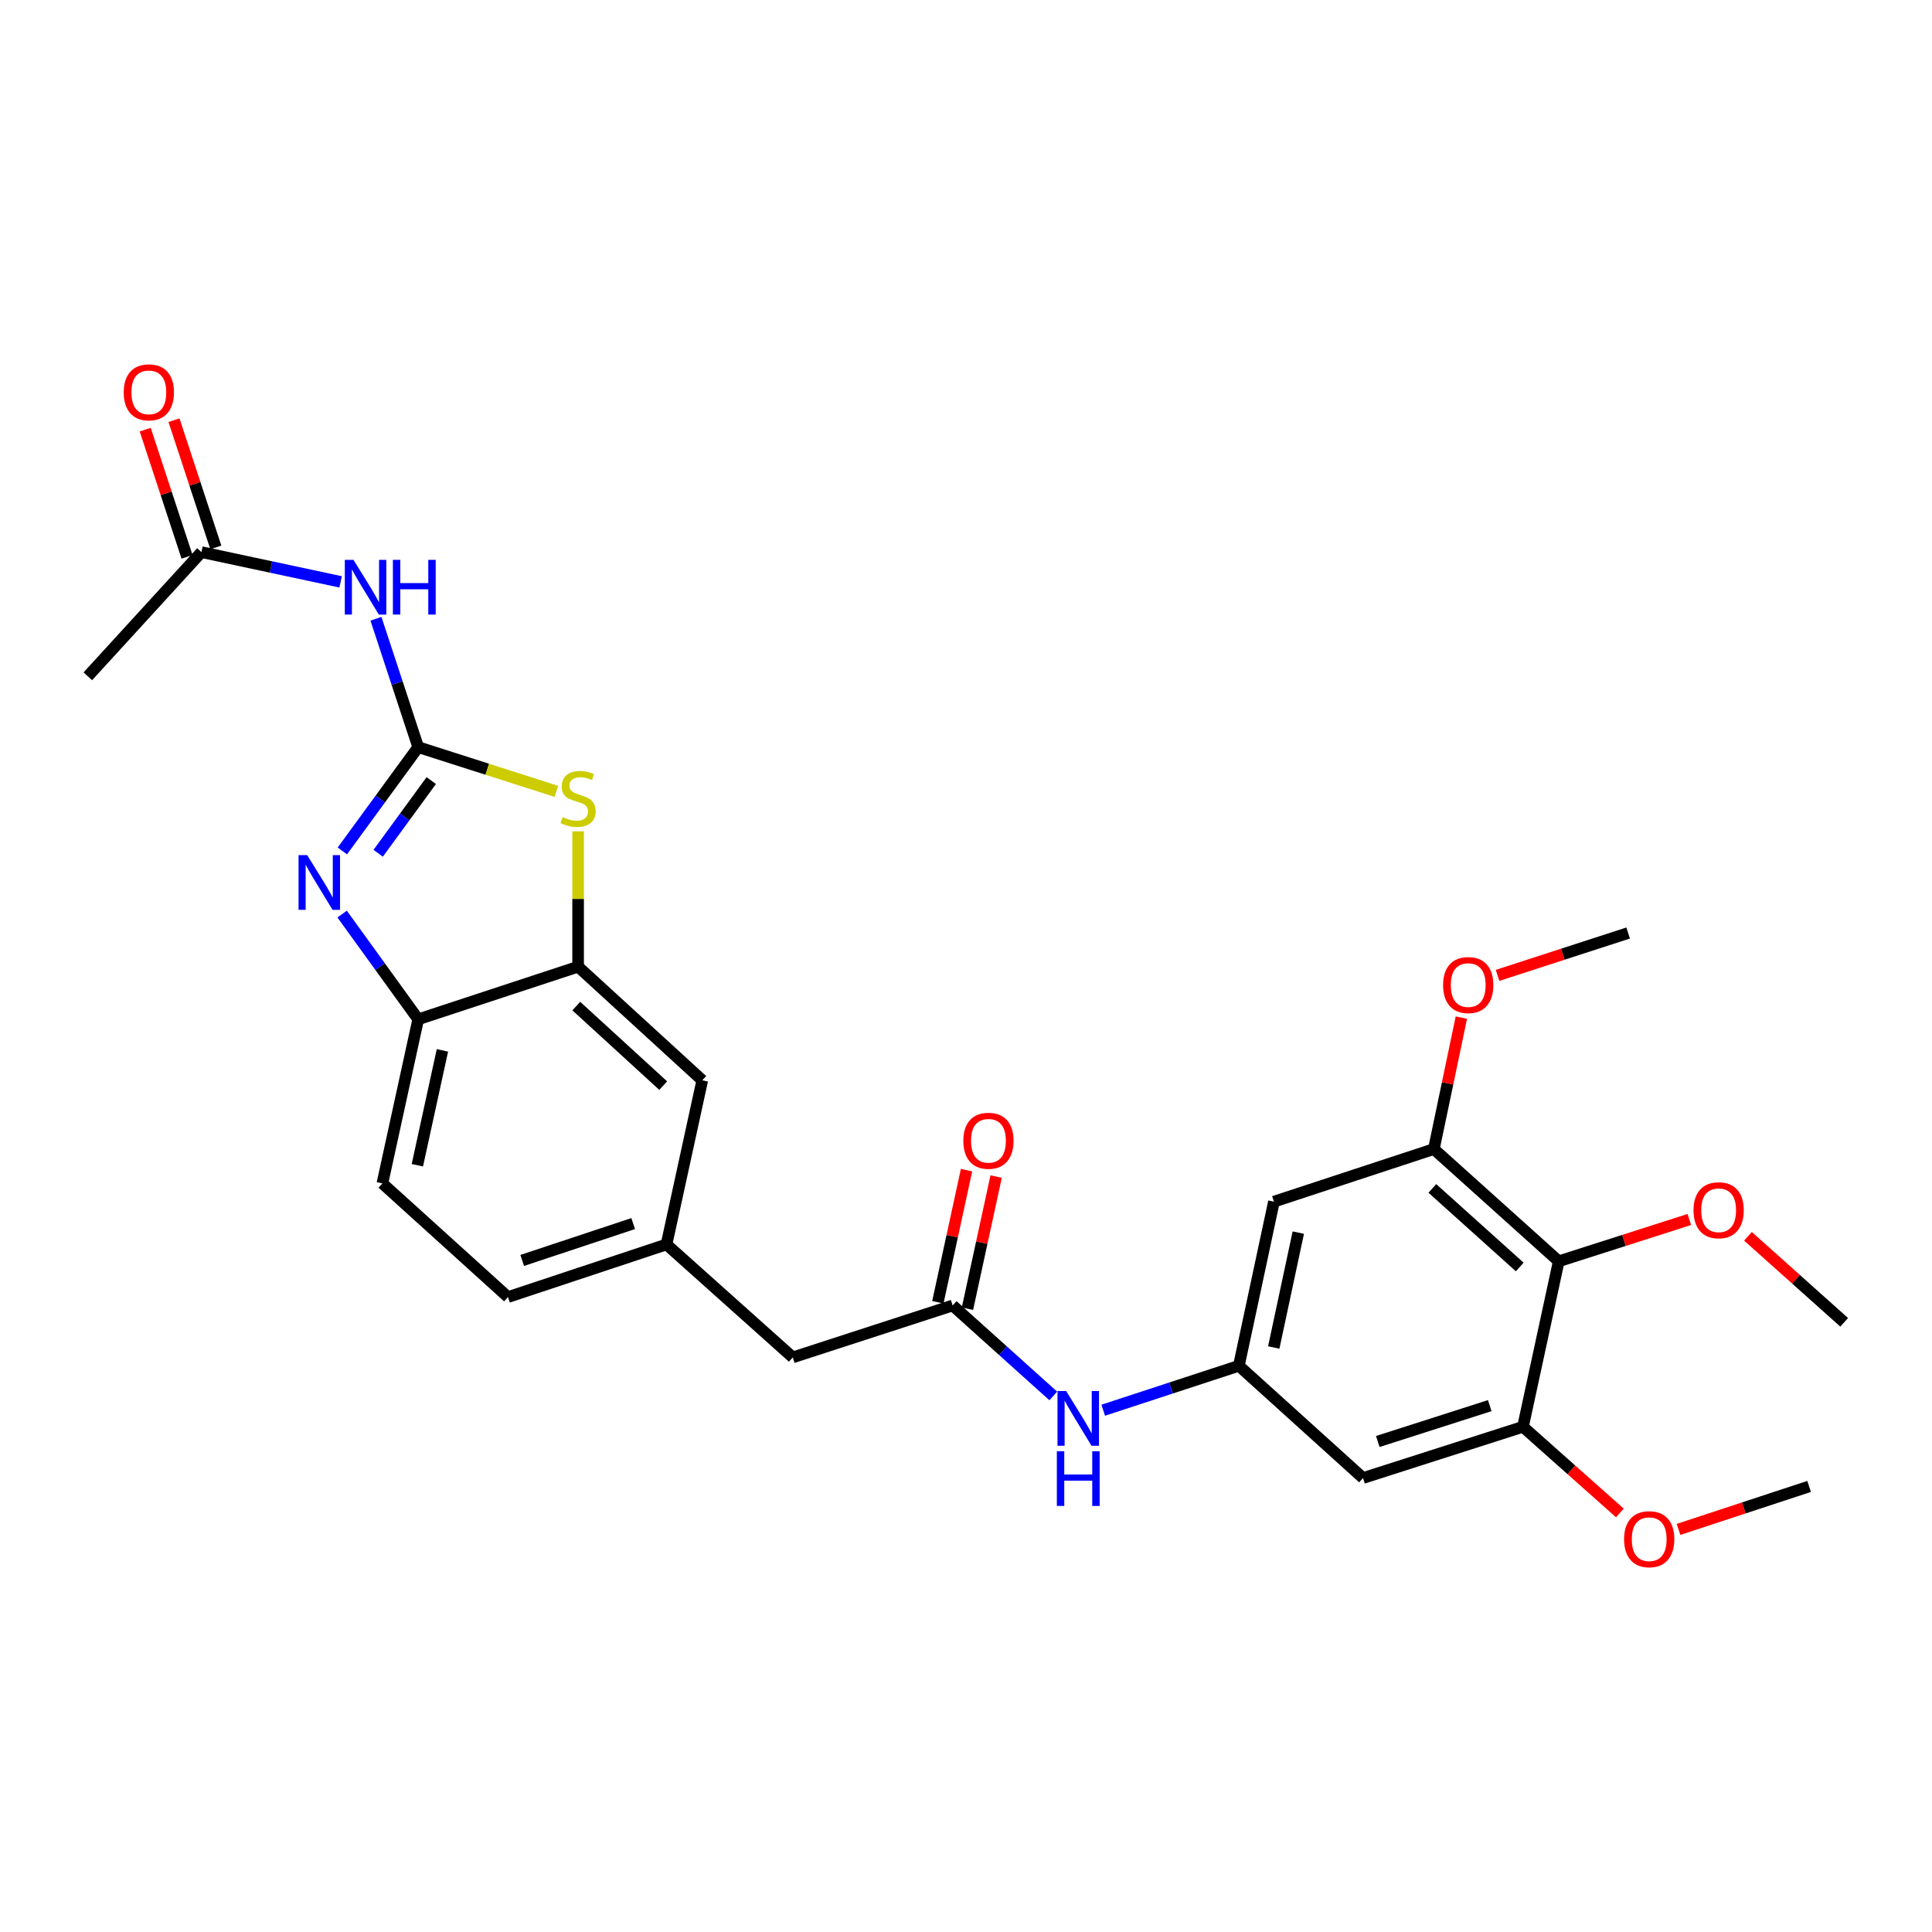 <?xml version='1.0' encoding='iso-8859-1'?>
<svg version='1.1' baseProfile='full'
              xmlns='http://www.w3.org/2000/svg'
                      xmlns:rdkit='http://www.rdkit.org/xml'
                      xmlns:xlink='http://www.w3.org/1999/xlink'
                  xml:space='preserve'
width='1000px' height='1000px' viewBox='0 0 1000 1000'>
<!-- END OF HEADER -->
<rect style='opacity:1.0;fill:#FFFFFF;stroke:none' width='1000' height='1000' x='0' y='0'> </rect>
<path class='bond-0' d='M 216.461,386.719 L 196.831,413.584' style='fill:none;fill-rule:evenodd;stroke:#000000;stroke-width:6px;stroke-linecap:butt;stroke-linejoin:miter;stroke-opacity:1' />
<path class='bond-0' d='M 196.831,413.584 L 177.201,440.449' style='fill:none;fill-rule:evenodd;stroke:#0000FF;stroke-width:6px;stroke-linecap:butt;stroke-linejoin:miter;stroke-opacity:1' />
<path class='bond-0' d='M 223.232,404.029 L 209.49,422.834' style='fill:none;fill-rule:evenodd;stroke:#000000;stroke-width:6px;stroke-linecap:butt;stroke-linejoin:miter;stroke-opacity:1' />
<path class='bond-0' d='M 209.49,422.834 L 195.749,441.64' style='fill:none;fill-rule:evenodd;stroke:#0000FF;stroke-width:6px;stroke-linecap:butt;stroke-linejoin:miter;stroke-opacity:1' />
<path class='bond-1' d='M 216.461,386.719 L 252.219,398.163' style='fill:none;fill-rule:evenodd;stroke:#000000;stroke-width:6px;stroke-linecap:butt;stroke-linejoin:miter;stroke-opacity:1' />
<path class='bond-1' d='M 252.219,398.163 L 287.977,409.607' style='fill:none;fill-rule:evenodd;stroke:#CCCC00;stroke-width:6px;stroke-linecap:butt;stroke-linejoin:miter;stroke-opacity:1' />
<path class='bond-2' d='M 216.461,386.719 L 205.526,353.496' style='fill:none;fill-rule:evenodd;stroke:#000000;stroke-width:6px;stroke-linecap:butt;stroke-linejoin:miter;stroke-opacity:1' />
<path class='bond-2' d='M 205.526,353.496 L 194.592,320.272' style='fill:none;fill-rule:evenodd;stroke:#0000FF;stroke-width:6px;stroke-linecap:butt;stroke-linejoin:miter;stroke-opacity:1' />
<path class='bond-5' d='M 177.085,473.123 L 196.773,500.355' style='fill:none;fill-rule:evenodd;stroke:#0000FF;stroke-width:6px;stroke-linecap:butt;stroke-linejoin:miter;stroke-opacity:1' />
<path class='bond-5' d='M 196.773,500.355 L 216.461,527.587' style='fill:none;fill-rule:evenodd;stroke:#000000;stroke-width:6px;stroke-linecap:butt;stroke-linejoin:miter;stroke-opacity:1' />
<path class='bond-3' d='M 299.229,430.267 L 299.229,465.312' style='fill:none;fill-rule:evenodd;stroke:#CCCC00;stroke-width:6px;stroke-linecap:butt;stroke-linejoin:miter;stroke-opacity:1' />
<path class='bond-3' d='M 299.229,465.312 L 299.229,500.357' style='fill:none;fill-rule:evenodd;stroke:#000000;stroke-width:6px;stroke-linecap:butt;stroke-linejoin:miter;stroke-opacity:1' />
<path class='bond-12' d='M 176.303,301.174 L 140.281,293.477' style='fill:none;fill-rule:evenodd;stroke:#0000FF;stroke-width:6px;stroke-linecap:butt;stroke-linejoin:miter;stroke-opacity:1' />
<path class='bond-12' d='M 140.281,293.477 L 104.26,285.78' style='fill:none;fill-rule:evenodd;stroke:#000000;stroke-width:6px;stroke-linecap:butt;stroke-linejoin:miter;stroke-opacity:1' />
<path class='bond-14' d='M 299.229,500.357 L 363.496,559.163' style='fill:none;fill-rule:evenodd;stroke:#000000;stroke-width:6px;stroke-linecap:butt;stroke-linejoin:miter;stroke-opacity:1' />
<path class='bond-14' d='M 298.285,520.746 L 343.272,561.909' style='fill:none;fill-rule:evenodd;stroke:#000000;stroke-width:6px;stroke-linecap:butt;stroke-linejoin:miter;stroke-opacity:1' />
<path class='bond-28' d='M 299.229,500.357 L 216.461,527.587' style='fill:none;fill-rule:evenodd;stroke:#000000;stroke-width:6px;stroke-linecap:butt;stroke-linejoin:miter;stroke-opacity:1' />
<path class='bond-4' d='M 806.796,652.845 L 742.164,594.746' style='fill:none;fill-rule:evenodd;stroke:#000000;stroke-width:6px;stroke-linecap:butt;stroke-linejoin:miter;stroke-opacity:1' />
<path class='bond-4' d='M 786.619,655.791 L 741.377,615.121' style='fill:none;fill-rule:evenodd;stroke:#000000;stroke-width:6px;stroke-linecap:butt;stroke-linejoin:miter;stroke-opacity:1' />
<path class='bond-20' d='M 806.796,652.845 L 840.594,642.022' style='fill:none;fill-rule:evenodd;stroke:#000000;stroke-width:6px;stroke-linecap:butt;stroke-linejoin:miter;stroke-opacity:1' />
<path class='bond-20' d='M 840.594,642.022 L 874.392,631.198' style='fill:none;fill-rule:evenodd;stroke:#FF0000;stroke-width:6px;stroke-linecap:butt;stroke-linejoin:miter;stroke-opacity:1' />
<path class='bond-30' d='M 806.796,652.845 L 788.286,738.505' style='fill:none;fill-rule:evenodd;stroke:#000000;stroke-width:6px;stroke-linecap:butt;stroke-linejoin:miter;stroke-opacity:1' />
<path class='bond-18' d='M 216.461,527.587 L 197.925,612.524' style='fill:none;fill-rule:evenodd;stroke:#000000;stroke-width:6px;stroke-linecap:butt;stroke-linejoin:miter;stroke-opacity:1' />
<path class='bond-18' d='M 228.999,543.67 L 216.024,603.126' style='fill:none;fill-rule:evenodd;stroke:#000000;stroke-width:6px;stroke-linecap:butt;stroke-linejoin:miter;stroke-opacity:1' />
<path class='bond-6' d='M 742.164,594.746 L 659.387,621.975' style='fill:none;fill-rule:evenodd;stroke:#000000;stroke-width:6px;stroke-linecap:butt;stroke-linejoin:miter;stroke-opacity:1' />
<path class='bond-21' d='M 742.164,594.746 L 749.281,560.729' style='fill:none;fill-rule:evenodd;stroke:#000000;stroke-width:6px;stroke-linecap:butt;stroke-linejoin:miter;stroke-opacity:1' />
<path class='bond-21' d='M 749.281,560.729 L 756.399,526.712' style='fill:none;fill-rule:evenodd;stroke:#FF0000;stroke-width:6px;stroke-linecap:butt;stroke-linejoin:miter;stroke-opacity:1' />
<path class='bond-7' d='M 788.286,738.505 L 705.501,765.029' style='fill:none;fill-rule:evenodd;stroke:#000000;stroke-width:6px;stroke-linecap:butt;stroke-linejoin:miter;stroke-opacity:1' />
<path class='bond-7' d='M 771.084,727.553 L 713.135,746.119' style='fill:none;fill-rule:evenodd;stroke:#000000;stroke-width:6px;stroke-linecap:butt;stroke-linejoin:miter;stroke-opacity:1' />
<path class='bond-22' d='M 788.286,738.505 L 813.362,760.804' style='fill:none;fill-rule:evenodd;stroke:#000000;stroke-width:6px;stroke-linecap:butt;stroke-linejoin:miter;stroke-opacity:1' />
<path class='bond-22' d='M 813.362,760.804 L 838.439,783.102' style='fill:none;fill-rule:evenodd;stroke:#FF0000;stroke-width:6px;stroke-linecap:butt;stroke-linejoin:miter;stroke-opacity:1' />
<path class='bond-8' d='M 641.234,706.929 L 606.13,718.427' style='fill:none;fill-rule:evenodd;stroke:#000000;stroke-width:6px;stroke-linecap:butt;stroke-linejoin:miter;stroke-opacity:1' />
<path class='bond-8' d='M 606.13,718.427 L 571.027,729.925' style='fill:none;fill-rule:evenodd;stroke:#0000FF;stroke-width:6px;stroke-linecap:butt;stroke-linejoin:miter;stroke-opacity:1' />
<path class='bond-10' d='M 641.234,706.929 L 705.501,765.029' style='fill:none;fill-rule:evenodd;stroke:#000000;stroke-width:6px;stroke-linecap:butt;stroke-linejoin:miter;stroke-opacity:1' />
<path class='bond-11' d='M 641.234,706.929 L 659.387,621.975' style='fill:none;fill-rule:evenodd;stroke:#000000;stroke-width:6px;stroke-linecap:butt;stroke-linejoin:miter;stroke-opacity:1' />
<path class='bond-11' d='M 659.29,697.463 L 671.997,637.994' style='fill:none;fill-rule:evenodd;stroke:#000000;stroke-width:6px;stroke-linecap:butt;stroke-linejoin:miter;stroke-opacity:1' />
<path class='bond-9' d='M 493.092,675.711 L 410.342,702.583' style='fill:none;fill-rule:evenodd;stroke:#000000;stroke-width:6px;stroke-linecap:butt;stroke-linejoin:miter;stroke-opacity:1' />
<path class='bond-13' d='M 493.092,675.711 L 519.133,699.124' style='fill:none;fill-rule:evenodd;stroke:#000000;stroke-width:6px;stroke-linecap:butt;stroke-linejoin:miter;stroke-opacity:1' />
<path class='bond-13' d='M 519.133,699.124 L 545.174,722.537' style='fill:none;fill-rule:evenodd;stroke:#0000FF;stroke-width:6px;stroke-linecap:butt;stroke-linejoin:miter;stroke-opacity:1' />
<path class='bond-15' d='M 500.754,677.374 L 508.178,643.181' style='fill:none;fill-rule:evenodd;stroke:#000000;stroke-width:6px;stroke-linecap:butt;stroke-linejoin:miter;stroke-opacity:1' />
<path class='bond-15' d='M 508.178,643.181 L 515.602,608.988' style='fill:none;fill-rule:evenodd;stroke:#FF0000;stroke-width:6px;stroke-linecap:butt;stroke-linejoin:miter;stroke-opacity:1' />
<path class='bond-15' d='M 485.431,674.047 L 492.856,639.854' style='fill:none;fill-rule:evenodd;stroke:#000000;stroke-width:6px;stroke-linecap:butt;stroke-linejoin:miter;stroke-opacity:1' />
<path class='bond-15' d='M 492.856,639.854 L 500.28,605.661' style='fill:none;fill-rule:evenodd;stroke:#FF0000;stroke-width:6px;stroke-linecap:butt;stroke-linejoin:miter;stroke-opacity:1' />
<path class='bond-17' d='M 111.707,283.332 L 100.882,250.408' style='fill:none;fill-rule:evenodd;stroke:#000000;stroke-width:6px;stroke-linecap:butt;stroke-linejoin:miter;stroke-opacity:1' />
<path class='bond-17' d='M 100.882,250.408 L 90.056,217.485' style='fill:none;fill-rule:evenodd;stroke:#FF0000;stroke-width:6px;stroke-linecap:butt;stroke-linejoin:miter;stroke-opacity:1' />
<path class='bond-17' d='M 96.812,288.229 L 85.987,255.306' style='fill:none;fill-rule:evenodd;stroke:#000000;stroke-width:6px;stroke-linecap:butt;stroke-linejoin:miter;stroke-opacity:1' />
<path class='bond-17' d='M 85.987,255.306 L 75.162,222.382' style='fill:none;fill-rule:evenodd;stroke:#FF0000;stroke-width:6px;stroke-linecap:butt;stroke-linejoin:miter;stroke-opacity:1' />
<path class='bond-24' d='M 104.26,285.78 L 45.455,350.056' style='fill:none;fill-rule:evenodd;stroke:#000000;stroke-width:6px;stroke-linecap:butt;stroke-linejoin:miter;stroke-opacity:1' />
<path class='bond-16' d='M 363.496,559.163 L 344.986,644.117' style='fill:none;fill-rule:evenodd;stroke:#000000;stroke-width:6px;stroke-linecap:butt;stroke-linejoin:miter;stroke-opacity:1' />
<path class='bond-19' d='M 344.986,644.117 L 410.342,702.583' style='fill:none;fill-rule:evenodd;stroke:#000000;stroke-width:6px;stroke-linecap:butt;stroke-linejoin:miter;stroke-opacity:1' />
<path class='bond-29' d='M 344.986,644.117 L 262.923,671.364' style='fill:none;fill-rule:evenodd;stroke:#000000;stroke-width:6px;stroke-linecap:butt;stroke-linejoin:miter;stroke-opacity:1' />
<path class='bond-29' d='M 327.736,633.324 L 270.292,652.397' style='fill:none;fill-rule:evenodd;stroke:#000000;stroke-width:6px;stroke-linecap:butt;stroke-linejoin:miter;stroke-opacity:1' />
<path class='bond-23' d='M 197.925,612.524 L 262.923,671.364' style='fill:none;fill-rule:evenodd;stroke:#000000;stroke-width:6px;stroke-linecap:butt;stroke-linejoin:miter;stroke-opacity:1' />
<path class='bond-25' d='M 904.743,639.909 L 929.644,662.169' style='fill:none;fill-rule:evenodd;stroke:#FF0000;stroke-width:6px;stroke-linecap:butt;stroke-linejoin:miter;stroke-opacity:1' />
<path class='bond-25' d='M 929.644,662.169 L 954.545,684.43' style='fill:none;fill-rule:evenodd;stroke:#000000;stroke-width:6px;stroke-linecap:butt;stroke-linejoin:miter;stroke-opacity:1' />
<path class='bond-26' d='M 775.118,504.859 L 808.923,493.894' style='fill:none;fill-rule:evenodd;stroke:#FF0000;stroke-width:6px;stroke-linecap:butt;stroke-linejoin:miter;stroke-opacity:1' />
<path class='bond-26' d='M 808.923,493.894 L 842.727,482.928' style='fill:none;fill-rule:evenodd;stroke:#000000;stroke-width:6px;stroke-linecap:butt;stroke-linejoin:miter;stroke-opacity:1' />
<path class='bond-27' d='M 868.803,791.612 L 902.598,780.494' style='fill:none;fill-rule:evenodd;stroke:#FF0000;stroke-width:6px;stroke-linecap:butt;stroke-linejoin:miter;stroke-opacity:1' />
<path class='bond-27' d='M 902.598,780.494 L 936.393,769.376' style='fill:none;fill-rule:evenodd;stroke:#000000;stroke-width:6px;stroke-linecap:butt;stroke-linejoin:miter;stroke-opacity:1' />
<path  class='atom-1' d='M 159.009 442.618
L 168.289 457.618
Q 169.209 459.098, 170.689 461.778
Q 172.169 464.458, 172.249 464.618
L 172.249 442.618
L 176.009 442.618
L 176.009 470.938
L 172.129 470.938
L 162.169 454.538
Q 161.009 452.618, 159.769 450.418
Q 158.569 448.218, 158.209 447.538
L 158.209 470.938
L 154.529 470.938
L 154.529 442.618
L 159.009 442.618
' fill='#0000FF'/>
<path  class='atom-2' d='M 291.229 422.928
Q 291.549 423.048, 292.869 423.608
Q 294.189 424.168, 295.629 424.528
Q 297.109 424.848, 298.549 424.848
Q 301.229 424.848, 302.789 423.568
Q 304.349 422.248, 304.349 419.968
Q 304.349 418.408, 303.549 417.448
Q 302.789 416.488, 301.589 415.968
Q 300.389 415.448, 298.389 414.848
Q 295.869 414.088, 294.349 413.368
Q 292.869 412.648, 291.789 411.128
Q 290.749 409.608, 290.749 407.048
Q 290.749 403.488, 293.149 401.288
Q 295.589 399.088, 300.389 399.088
Q 303.669 399.088, 307.389 400.648
L 306.469 403.728
Q 303.069 402.328, 300.509 402.328
Q 297.749 402.328, 296.229 403.488
Q 294.709 404.608, 294.749 406.568
Q 294.749 408.088, 295.509 409.008
Q 296.309 409.928, 297.429 410.448
Q 298.589 410.968, 300.509 411.568
Q 303.069 412.368, 304.589 413.168
Q 306.109 413.968, 307.189 415.608
Q 308.309 417.208, 308.309 419.968
Q 308.309 423.888, 305.669 426.008
Q 303.069 428.088, 298.709 428.088
Q 296.189 428.088, 294.269 427.528
Q 292.389 427.008, 290.149 426.088
L 291.229 422.928
' fill='#CCCC00'/>
<path  class='atom-3' d='M 182.954 289.773
L 192.234 304.773
Q 193.154 306.253, 194.634 308.933
Q 196.114 311.613, 196.194 311.773
L 196.194 289.773
L 199.954 289.773
L 199.954 318.093
L 196.074 318.093
L 186.114 301.693
Q 184.954 299.773, 183.714 297.573
Q 182.514 295.373, 182.154 294.693
L 182.154 318.093
L 178.474 318.093
L 178.474 289.773
L 182.954 289.773
' fill='#0000FF'/>
<path  class='atom-3' d='M 203.354 289.773
L 207.194 289.773
L 207.194 301.813
L 221.674 301.813
L 221.674 289.773
L 225.514 289.773
L 225.514 318.093
L 221.674 318.093
L 221.674 305.013
L 207.194 305.013
L 207.194 318.093
L 203.354 318.093
L 203.354 289.773
' fill='#0000FF'/>
<path  class='atom-14' d='M 551.84 719.999
L 561.12 734.999
Q 562.04 736.479, 563.52 739.159
Q 565 741.839, 565.08 741.999
L 565.08 719.999
L 568.84 719.999
L 568.84 748.319
L 564.96 748.319
L 555 731.919
Q 553.84 729.999, 552.6 727.799
Q 551.4 725.599, 551.04 724.919
L 551.04 748.319
L 547.36 748.319
L 547.36 719.999
L 551.84 719.999
' fill='#0000FF'/>
<path  class='atom-14' d='M 547.02 751.151
L 550.86 751.151
L 550.86 763.191
L 565.34 763.191
L 565.34 751.151
L 569.18 751.151
L 569.18 779.471
L 565.34 779.471
L 565.34 766.391
L 550.86 766.391
L 550.86 779.471
L 547.02 779.471
L 547.02 751.151
' fill='#0000FF'/>
<path  class='atom-16' d='M 498.62 590.462
Q 498.62 583.662, 501.98 579.862
Q 505.34 576.062, 511.62 576.062
Q 517.9 576.062, 521.26 579.862
Q 524.62 583.662, 524.62 590.462
Q 524.62 597.342, 521.22 601.262
Q 517.82 605.142, 511.62 605.142
Q 505.38 605.142, 501.98 601.262
Q 498.62 597.382, 498.62 590.462
M 511.62 601.942
Q 515.94 601.942, 518.26 599.062
Q 520.62 596.142, 520.62 590.462
Q 520.62 584.902, 518.26 582.102
Q 515.94 579.262, 511.62 579.262
Q 507.3 579.262, 504.94 582.062
Q 502.62 584.862, 502.62 590.462
Q 502.62 596.182, 504.94 599.062
Q 507.3 601.942, 511.62 601.942
' fill='#FF0000'/>
<path  class='atom-18' d='M 64.039 203.075
Q 64.039 196.275, 67.399 192.475
Q 70.759 188.675, 77.039 188.675
Q 83.319 188.675, 86.679 192.475
Q 90.039 196.275, 90.039 203.075
Q 90.039 209.955, 86.639 213.875
Q 83.239 217.755, 77.039 217.755
Q 70.799 217.755, 67.399 213.875
Q 64.039 209.995, 64.039 203.075
M 77.039 214.555
Q 81.359 214.555, 83.679 211.675
Q 86.039 208.755, 86.039 203.075
Q 86.039 197.515, 83.679 194.715
Q 81.359 191.875, 77.039 191.875
Q 72.719 191.875, 70.359 194.675
Q 68.039 197.475, 68.039 203.075
Q 68.039 208.795, 70.359 211.675
Q 72.719 214.555, 77.039 214.555
' fill='#FF0000'/>
<path  class='atom-21' d='M 876.564 626.419
Q 876.564 619.619, 879.924 615.819
Q 883.284 612.019, 889.564 612.019
Q 895.844 612.019, 899.204 615.819
Q 902.564 619.619, 902.564 626.419
Q 902.564 633.299, 899.164 637.219
Q 895.764 641.099, 889.564 641.099
Q 883.324 641.099, 879.924 637.219
Q 876.564 633.339, 876.564 626.419
M 889.564 637.899
Q 893.884 637.899, 896.204 635.019
Q 898.564 632.099, 898.564 626.419
Q 898.564 620.859, 896.204 618.059
Q 893.884 615.219, 889.564 615.219
Q 885.244 615.219, 882.884 618.019
Q 880.564 620.819, 880.564 626.419
Q 880.564 632.139, 882.884 635.019
Q 885.244 637.899, 889.564 637.899
' fill='#FF0000'/>
<path  class='atom-22' d='M 746.942 509.862
Q 746.942 503.062, 750.302 499.262
Q 753.662 495.462, 759.942 495.462
Q 766.222 495.462, 769.582 499.262
Q 772.942 503.062, 772.942 509.862
Q 772.942 516.742, 769.542 520.662
Q 766.142 524.542, 759.942 524.542
Q 753.702 524.542, 750.302 520.662
Q 746.942 516.782, 746.942 509.862
M 759.942 521.342
Q 764.262 521.342, 766.582 518.462
Q 768.942 515.542, 768.942 509.862
Q 768.942 504.302, 766.582 501.502
Q 764.262 498.662, 759.942 498.662
Q 755.622 498.662, 753.262 501.462
Q 750.942 504.262, 750.942 509.862
Q 750.942 515.582, 753.262 518.462
Q 755.622 521.342, 759.942 521.342
' fill='#FF0000'/>
<path  class='atom-23' d='M 840.624 796.685
Q 840.624 789.885, 843.984 786.085
Q 847.344 782.285, 853.624 782.285
Q 859.904 782.285, 863.264 786.085
Q 866.624 789.885, 866.624 796.685
Q 866.624 803.565, 863.224 807.485
Q 859.824 811.365, 853.624 811.365
Q 847.384 811.365, 843.984 807.485
Q 840.624 803.605, 840.624 796.685
M 853.624 808.165
Q 857.944 808.165, 860.264 805.285
Q 862.624 802.365, 862.624 796.685
Q 862.624 791.125, 860.264 788.325
Q 857.944 785.485, 853.624 785.485
Q 849.304 785.485, 846.944 788.285
Q 844.624 791.085, 844.624 796.685
Q 844.624 802.405, 846.944 805.285
Q 849.304 808.165, 853.624 808.165
' fill='#FF0000'/>
</svg>
